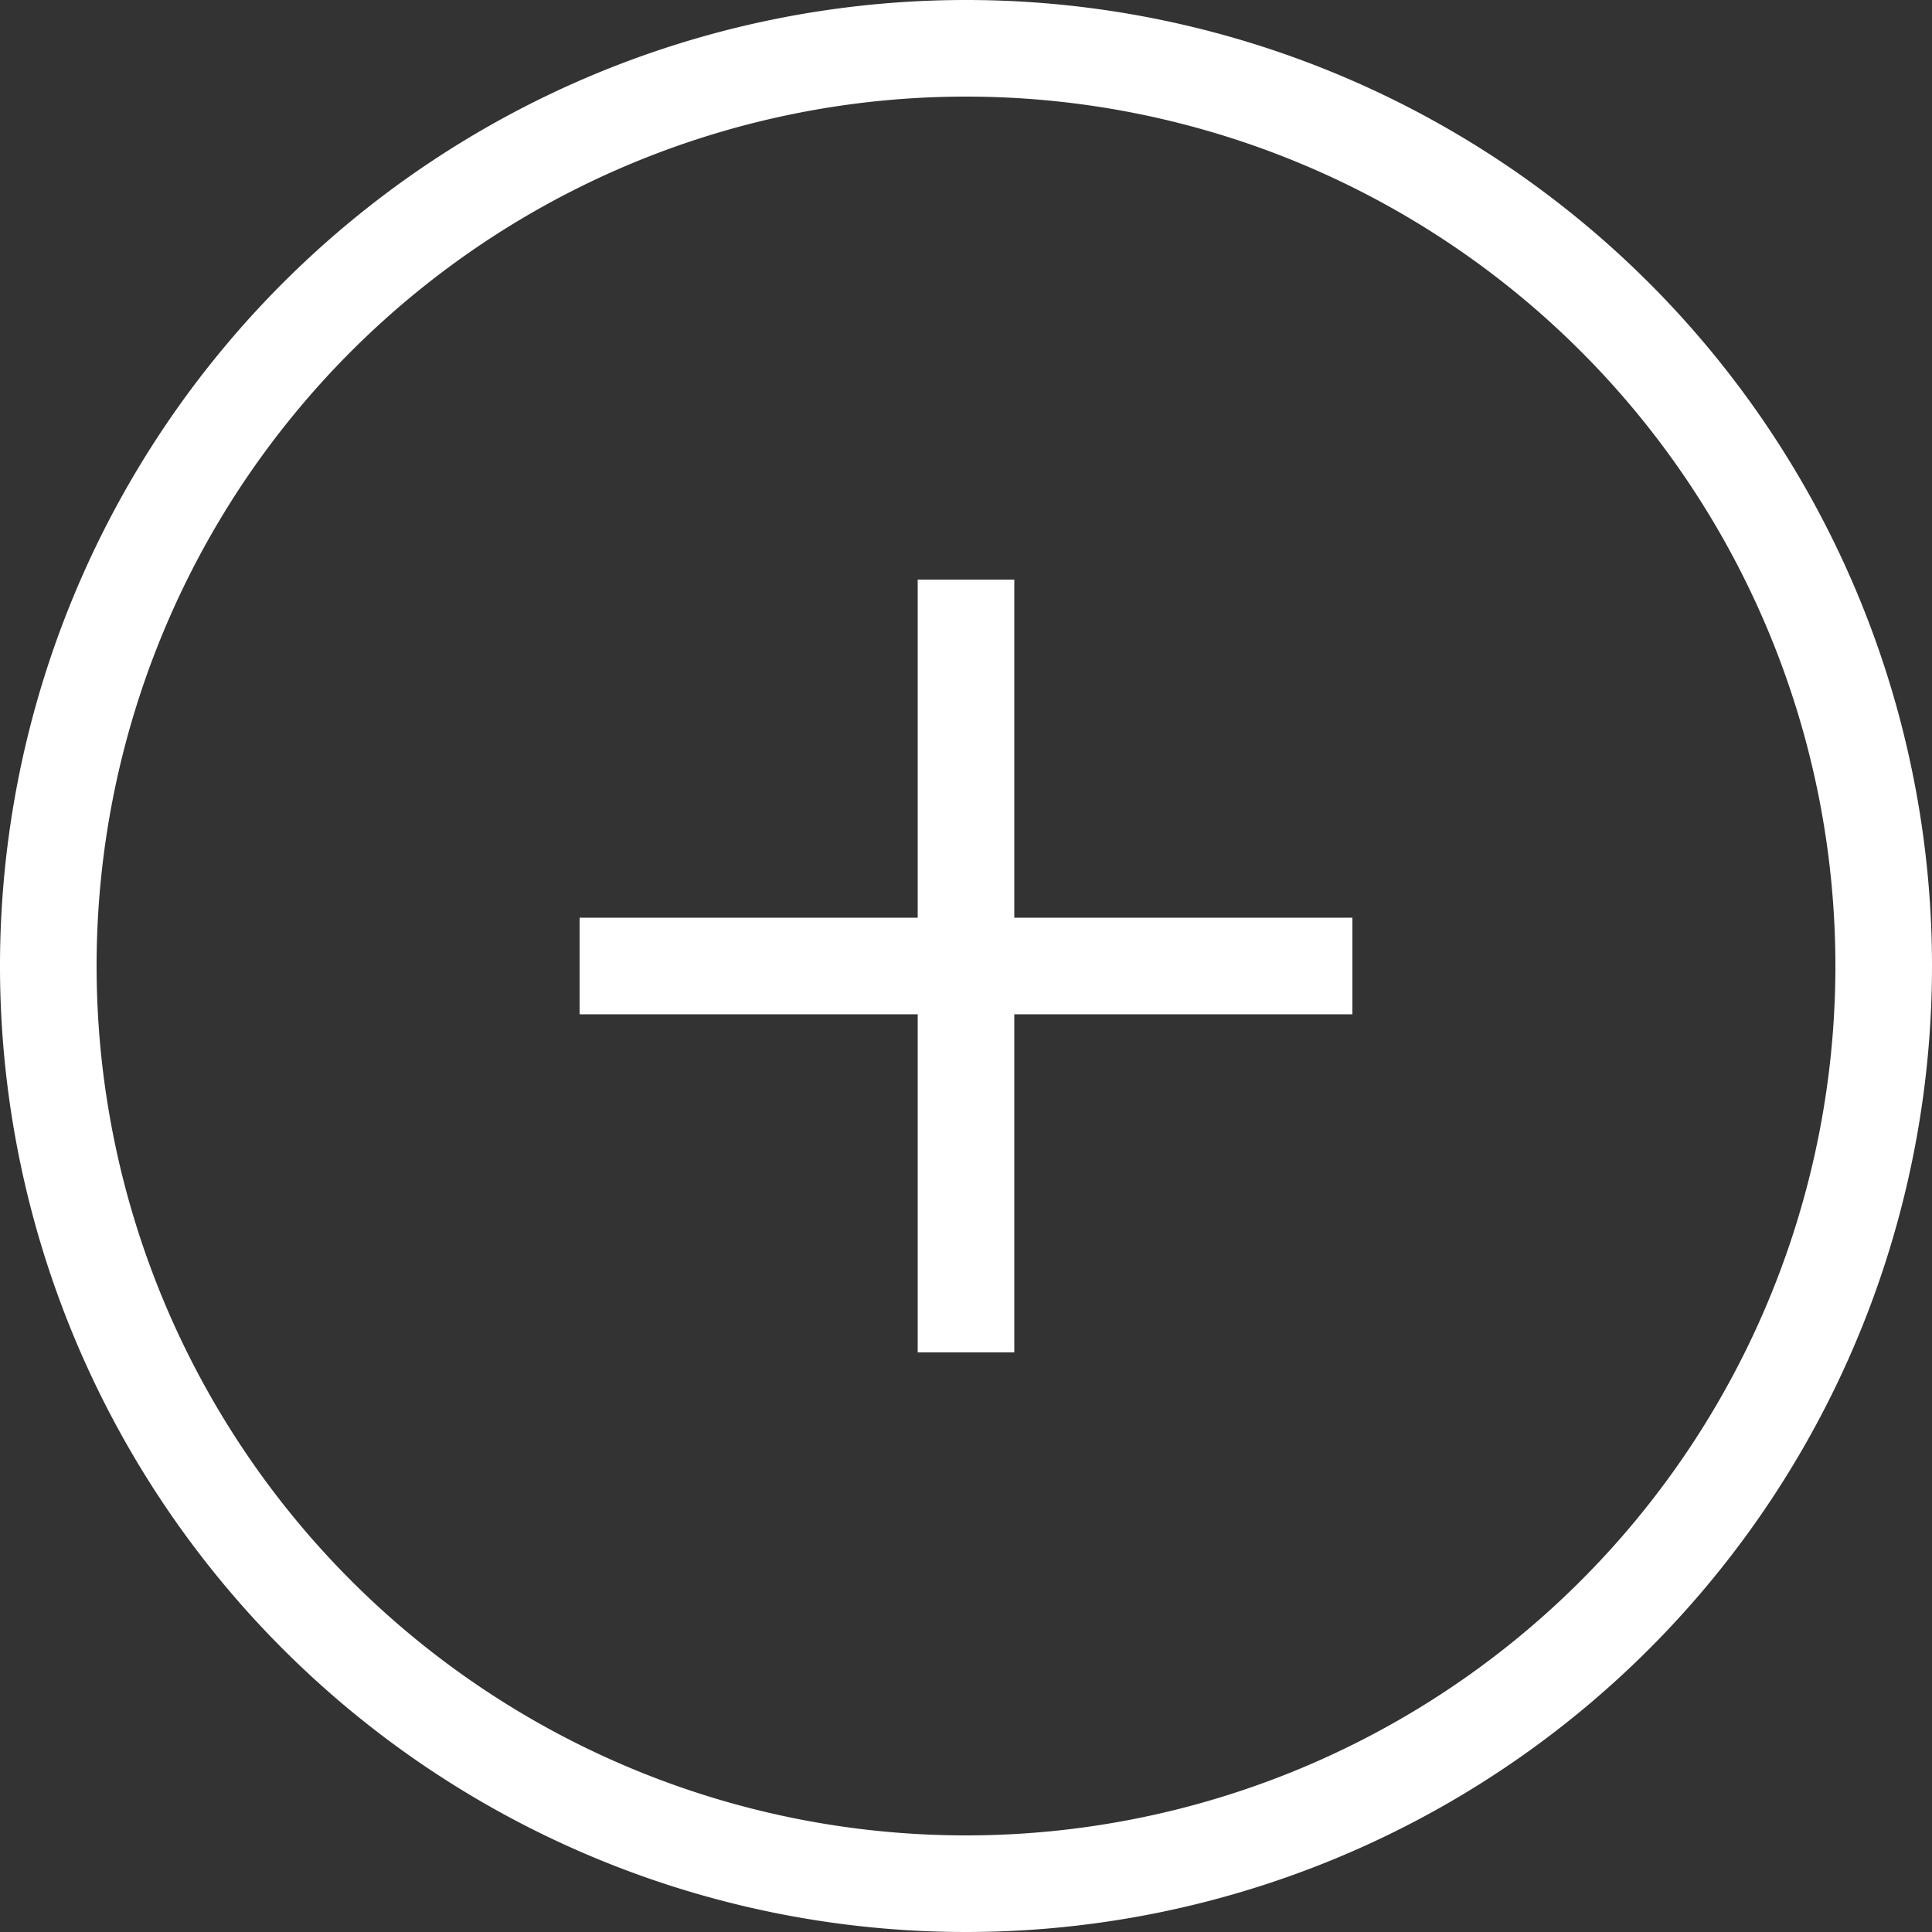 <svg xmlns="http://www.w3.org/2000/svg" viewBox="0 0 20 20"><rect x="0" y="0" width="20" height="20" fill="#333333" stroke="none"/><defs><style>.cls-1{fill:none;stroke:#fff;stroke-miterlimit:10;}</style></defs><title>icon-plus_2</title><g id="レイヤー_2" data-name="レイヤー 2"><g id="レイヤー_2-2" data-name="レイヤー 2"><line class="cls-1" x1="6" y1="10" x2="14" y2="10"/><line class="cls-1" x1="10" y1="6" x2="10" y2="14"/><path class="cls-1" d="M10,.5A9.5,9.5,0,1,0,19.5,10,9.5,9.5,0,0,0,10,.5Z"/></g></g></svg>